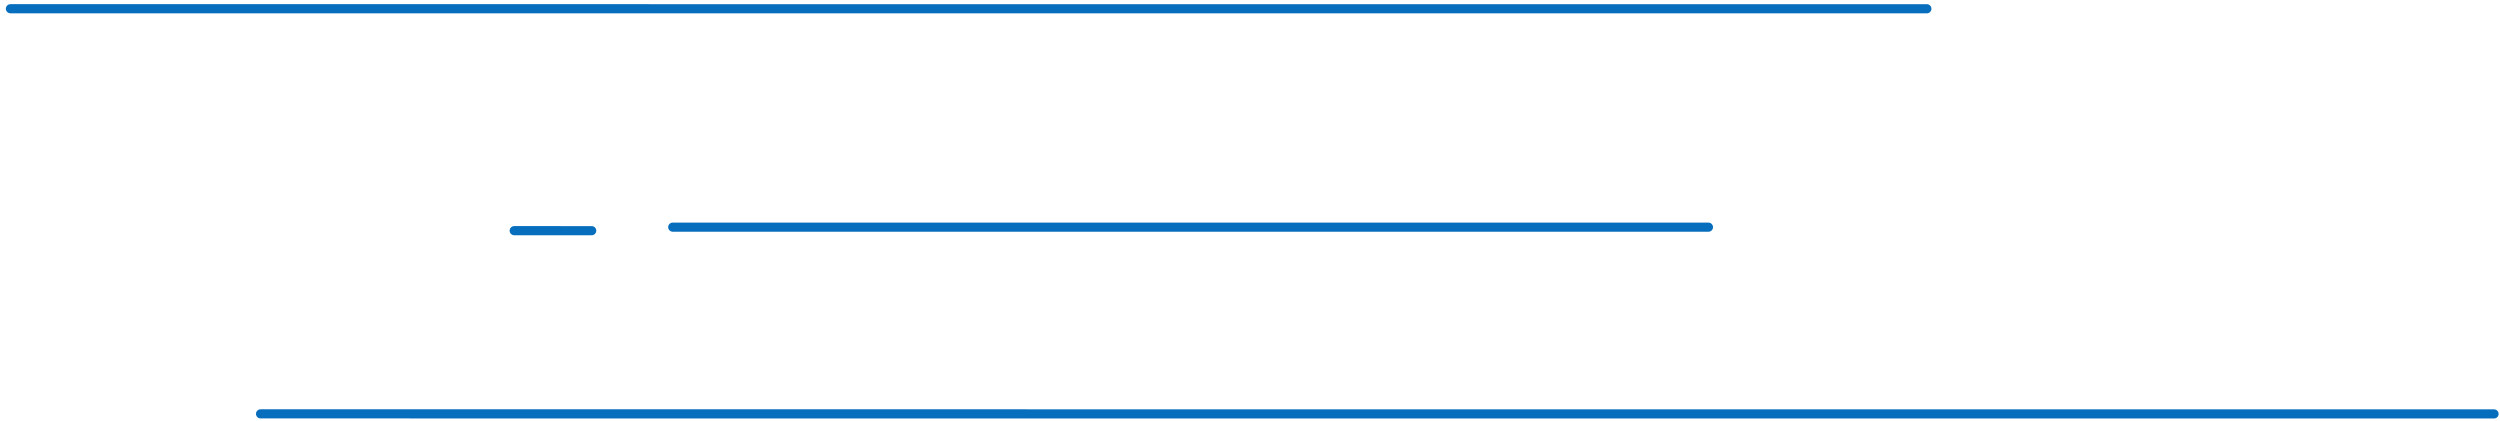 <svg width="410" height="69" viewBox="0 0 410 69" fill="none" xmlns="http://www.w3.org/2000/svg">
<path d="M316.003 1.438L1.71 1.431M280.184 37.257L110.327 37.253M42.731 67.872L409.021 67.881M97.039 37.831L84.328 37.83" stroke="#076DBD" stroke-width="1.5" stroke-linecap="round" stroke-linejoin="round"/>
</svg>
